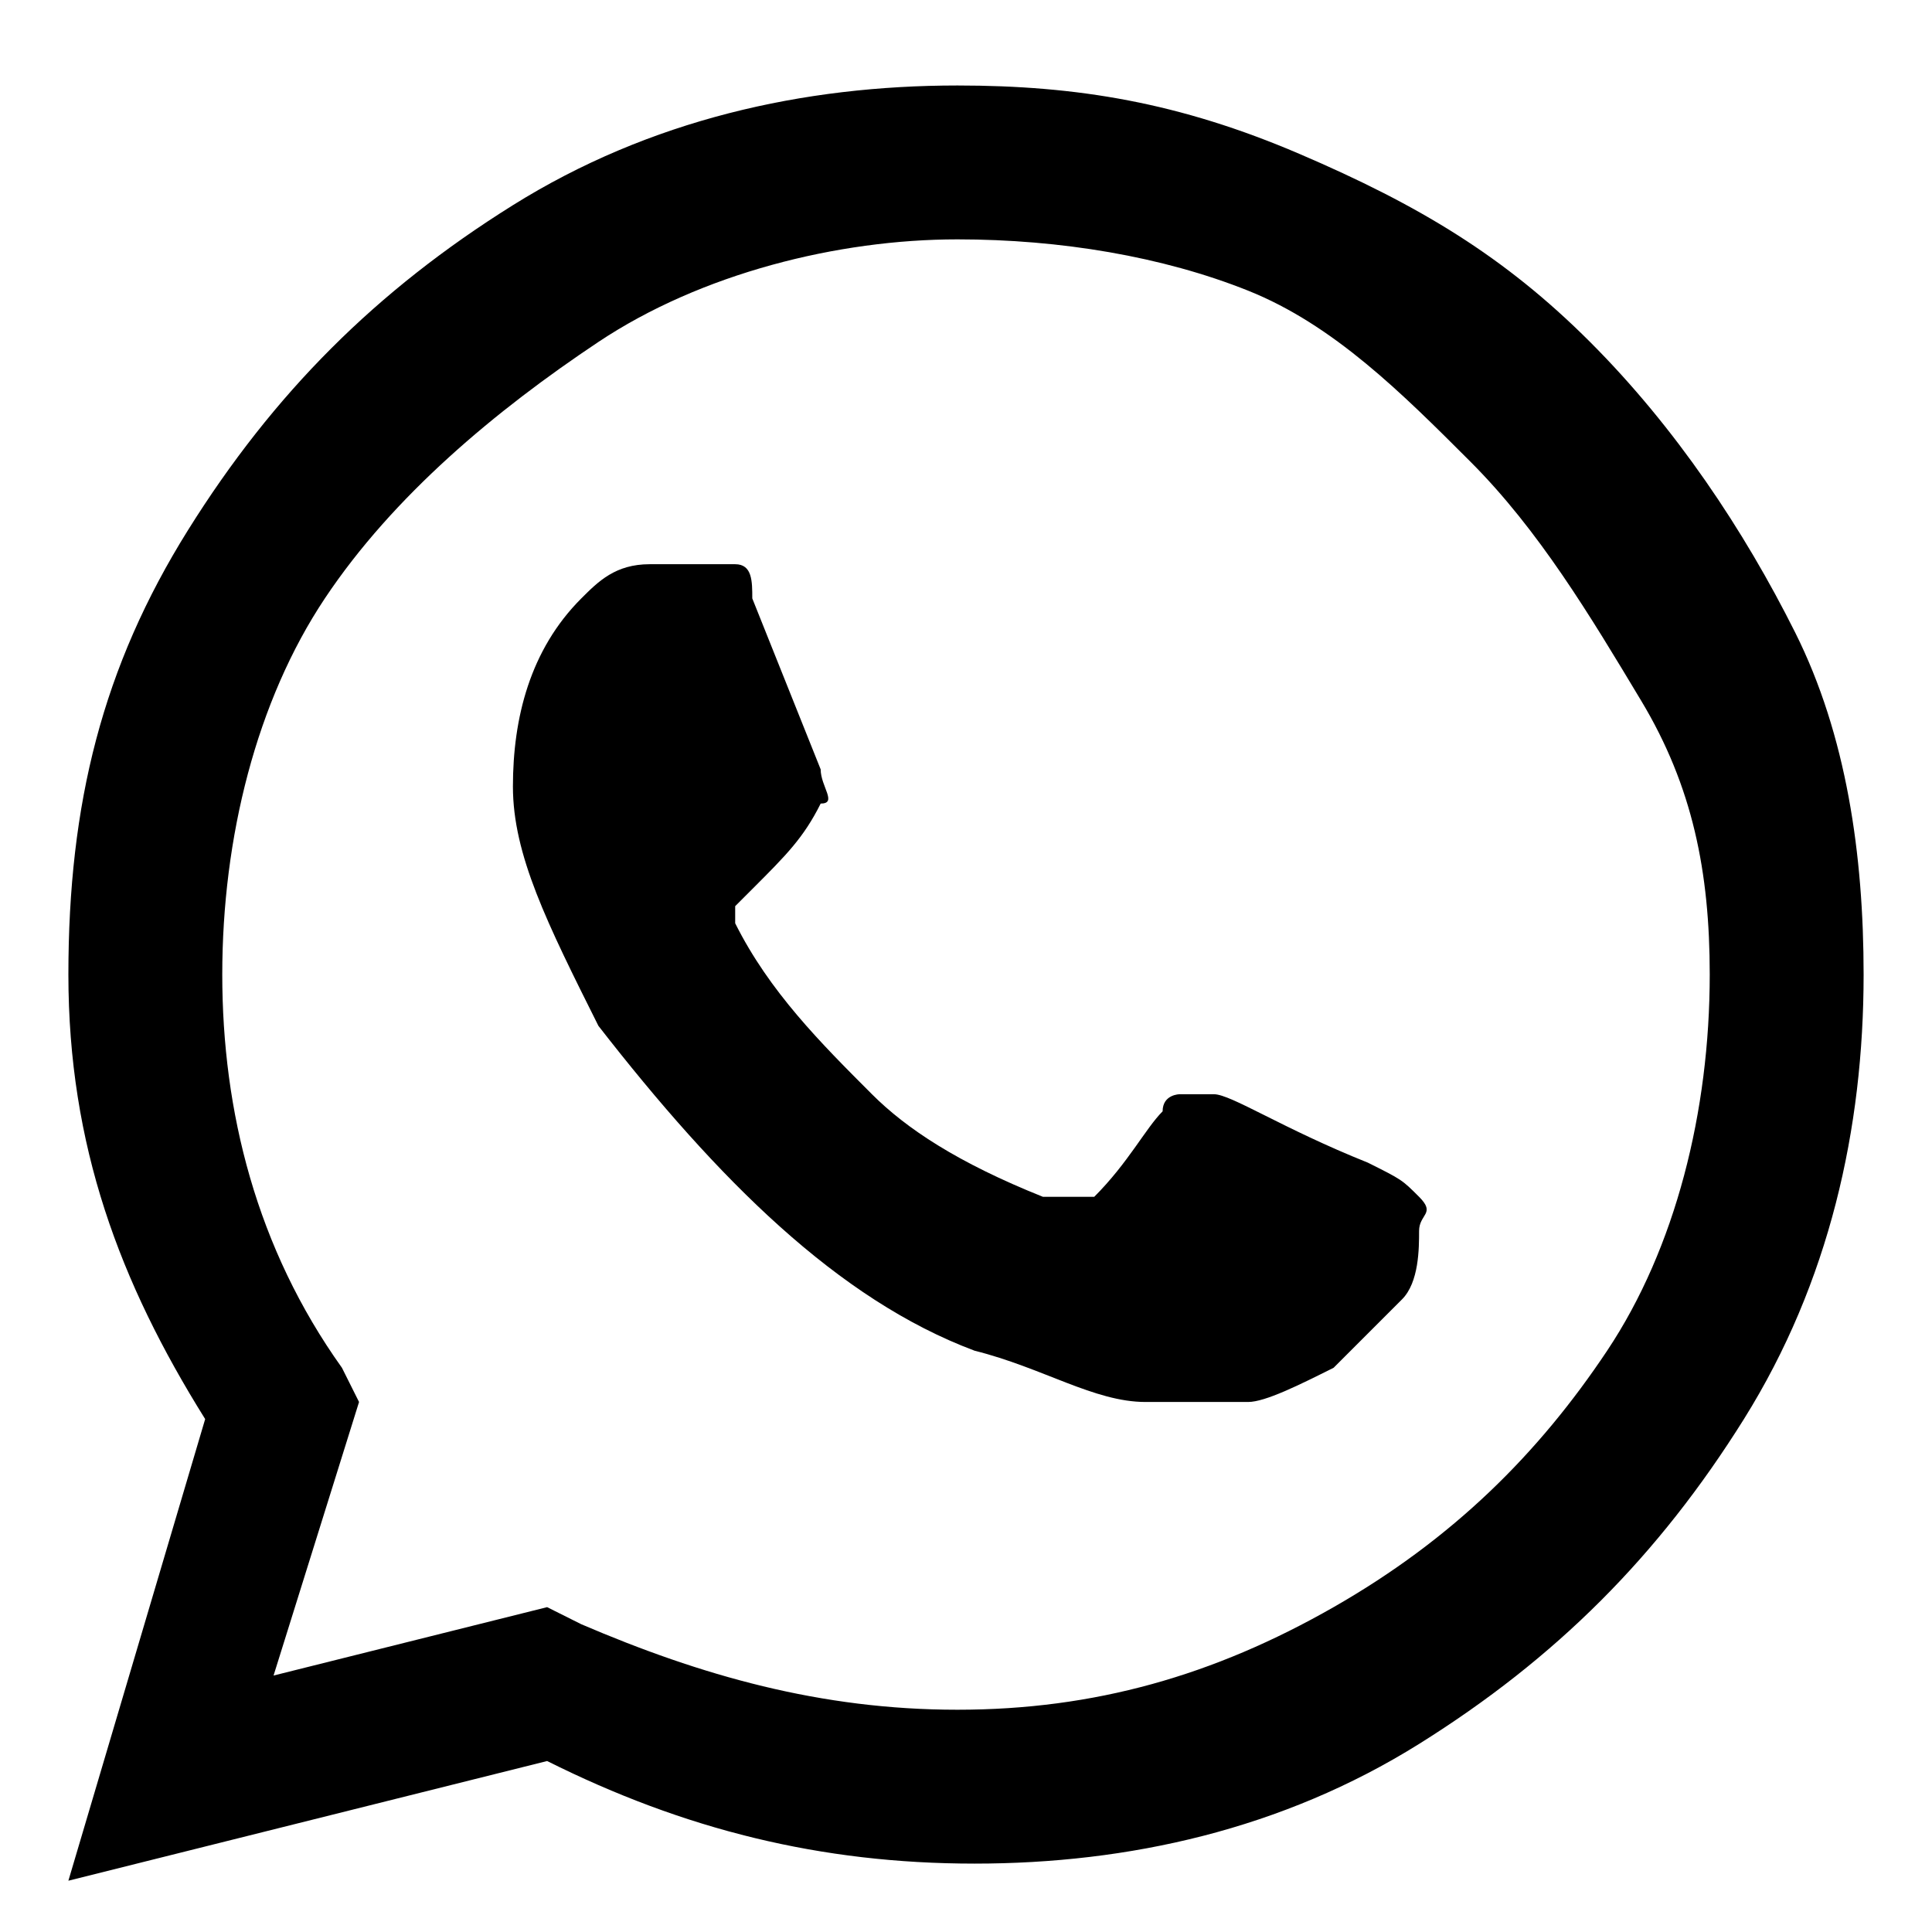 <?xml version="1.0" encoding="utf-8"?>
<!-- Generator: Adobe Illustrator 26.3.1, SVG Export Plug-In . SVG Version: 6.00 Build 0)  -->
<svg xmlns="http://www.w3.org/2000/svg" xmlns:xlink="http://www.w3.org/1999/xlink" version="1.1" id="Laag_1" x="0px" y="0px" viewBox="0 0 11.3 11.3" style="enable-background:new 0 0 11.3 11.3;" xml:space="preserve" width="11.3" height="11.3">
<g>
	<path d="M9.3,2c0.5,0.5,0.9,1.1,1.2,1.7s0.4,1.3,0.4,2c0,0.9-0.2,1.8-0.7,2.6s-1.1,1.4-1.9,1.9s-1.7,0.7-2.6,0.7   c-0.9,0-1.7-0.2-2.5-0.6L0.4,11l0.8-2.7C0.7,7.5,0.4,6.7,0.4,5.7s0.2-1.8,0.7-2.6S2.2,1.7,3,1.2s1.7-0.7,2.6-0.7   c0.7,0,1.3,0.1,2,0.4S8.8,1.5,9.3,2z M5.6,10c0.8,0,1.5-0.2,2.2-0.6S9,8.5,9.4,7.9S10,6.5,10,5.7c0-0.6-0.1-1.1-0.4-1.6   s-0.6-1-1-1.4S7.8,1.9,7.3,1.7S6.2,1.4,5.6,1.4C4.9,1.4,4.1,1.6,3.5,2S2.3,2.9,1.9,3.5S1.3,4.9,1.3,5.7C1.3,6.5,1.5,7.3,2,8   l0.1,0.2L1.6,9.8l1.6-0.4l0.2,0.1C4.1,9.8,4.8,10,5.6,10z M8,6.8L8,6.8C8.2,6.9,8.2,6.9,8.3,7s0,0.1,0,0.2s0,0.3-0.1,0.4   S8,7.8,7.8,8C7.6,8.1,7.4,8.2,7.3,8.2c-0.2,0-0.4,0-0.6,0C6.4,8.2,6.1,8,5.7,7.9c-0.8-0.3-1.5-1-2.2-1.9l0,0C3.2,5.4,3,5,3,4.6   s0.1-0.8,0.4-1.1l0,0c0.1-0.1,0.2-0.2,0.4-0.2h0.3c0.1,0,0.1,0,0.2,0s0.1,0.1,0.1,0.2l0.4,1c0,0.1,0.1,0.2,0,0.2   C4.7,4.9,4.6,5,4.4,5.2C4.4,5.2,4.3,5.3,4.3,5.3s0,0.1,0,0.1c0.2,0.4,0.5,0.7,0.8,1c0.2,0.2,0.5,0.4,1,0.6C6.3,7,6.3,7,6.4,7   c0.2-0.2,0.3-0.4,0.4-0.5c0-0.1,0.1-0.1,0.1-0.1s0.1,0,0.2,0C7.2,6.4,7.5,6.6,8,6.8z"/>
</g>
</svg>
